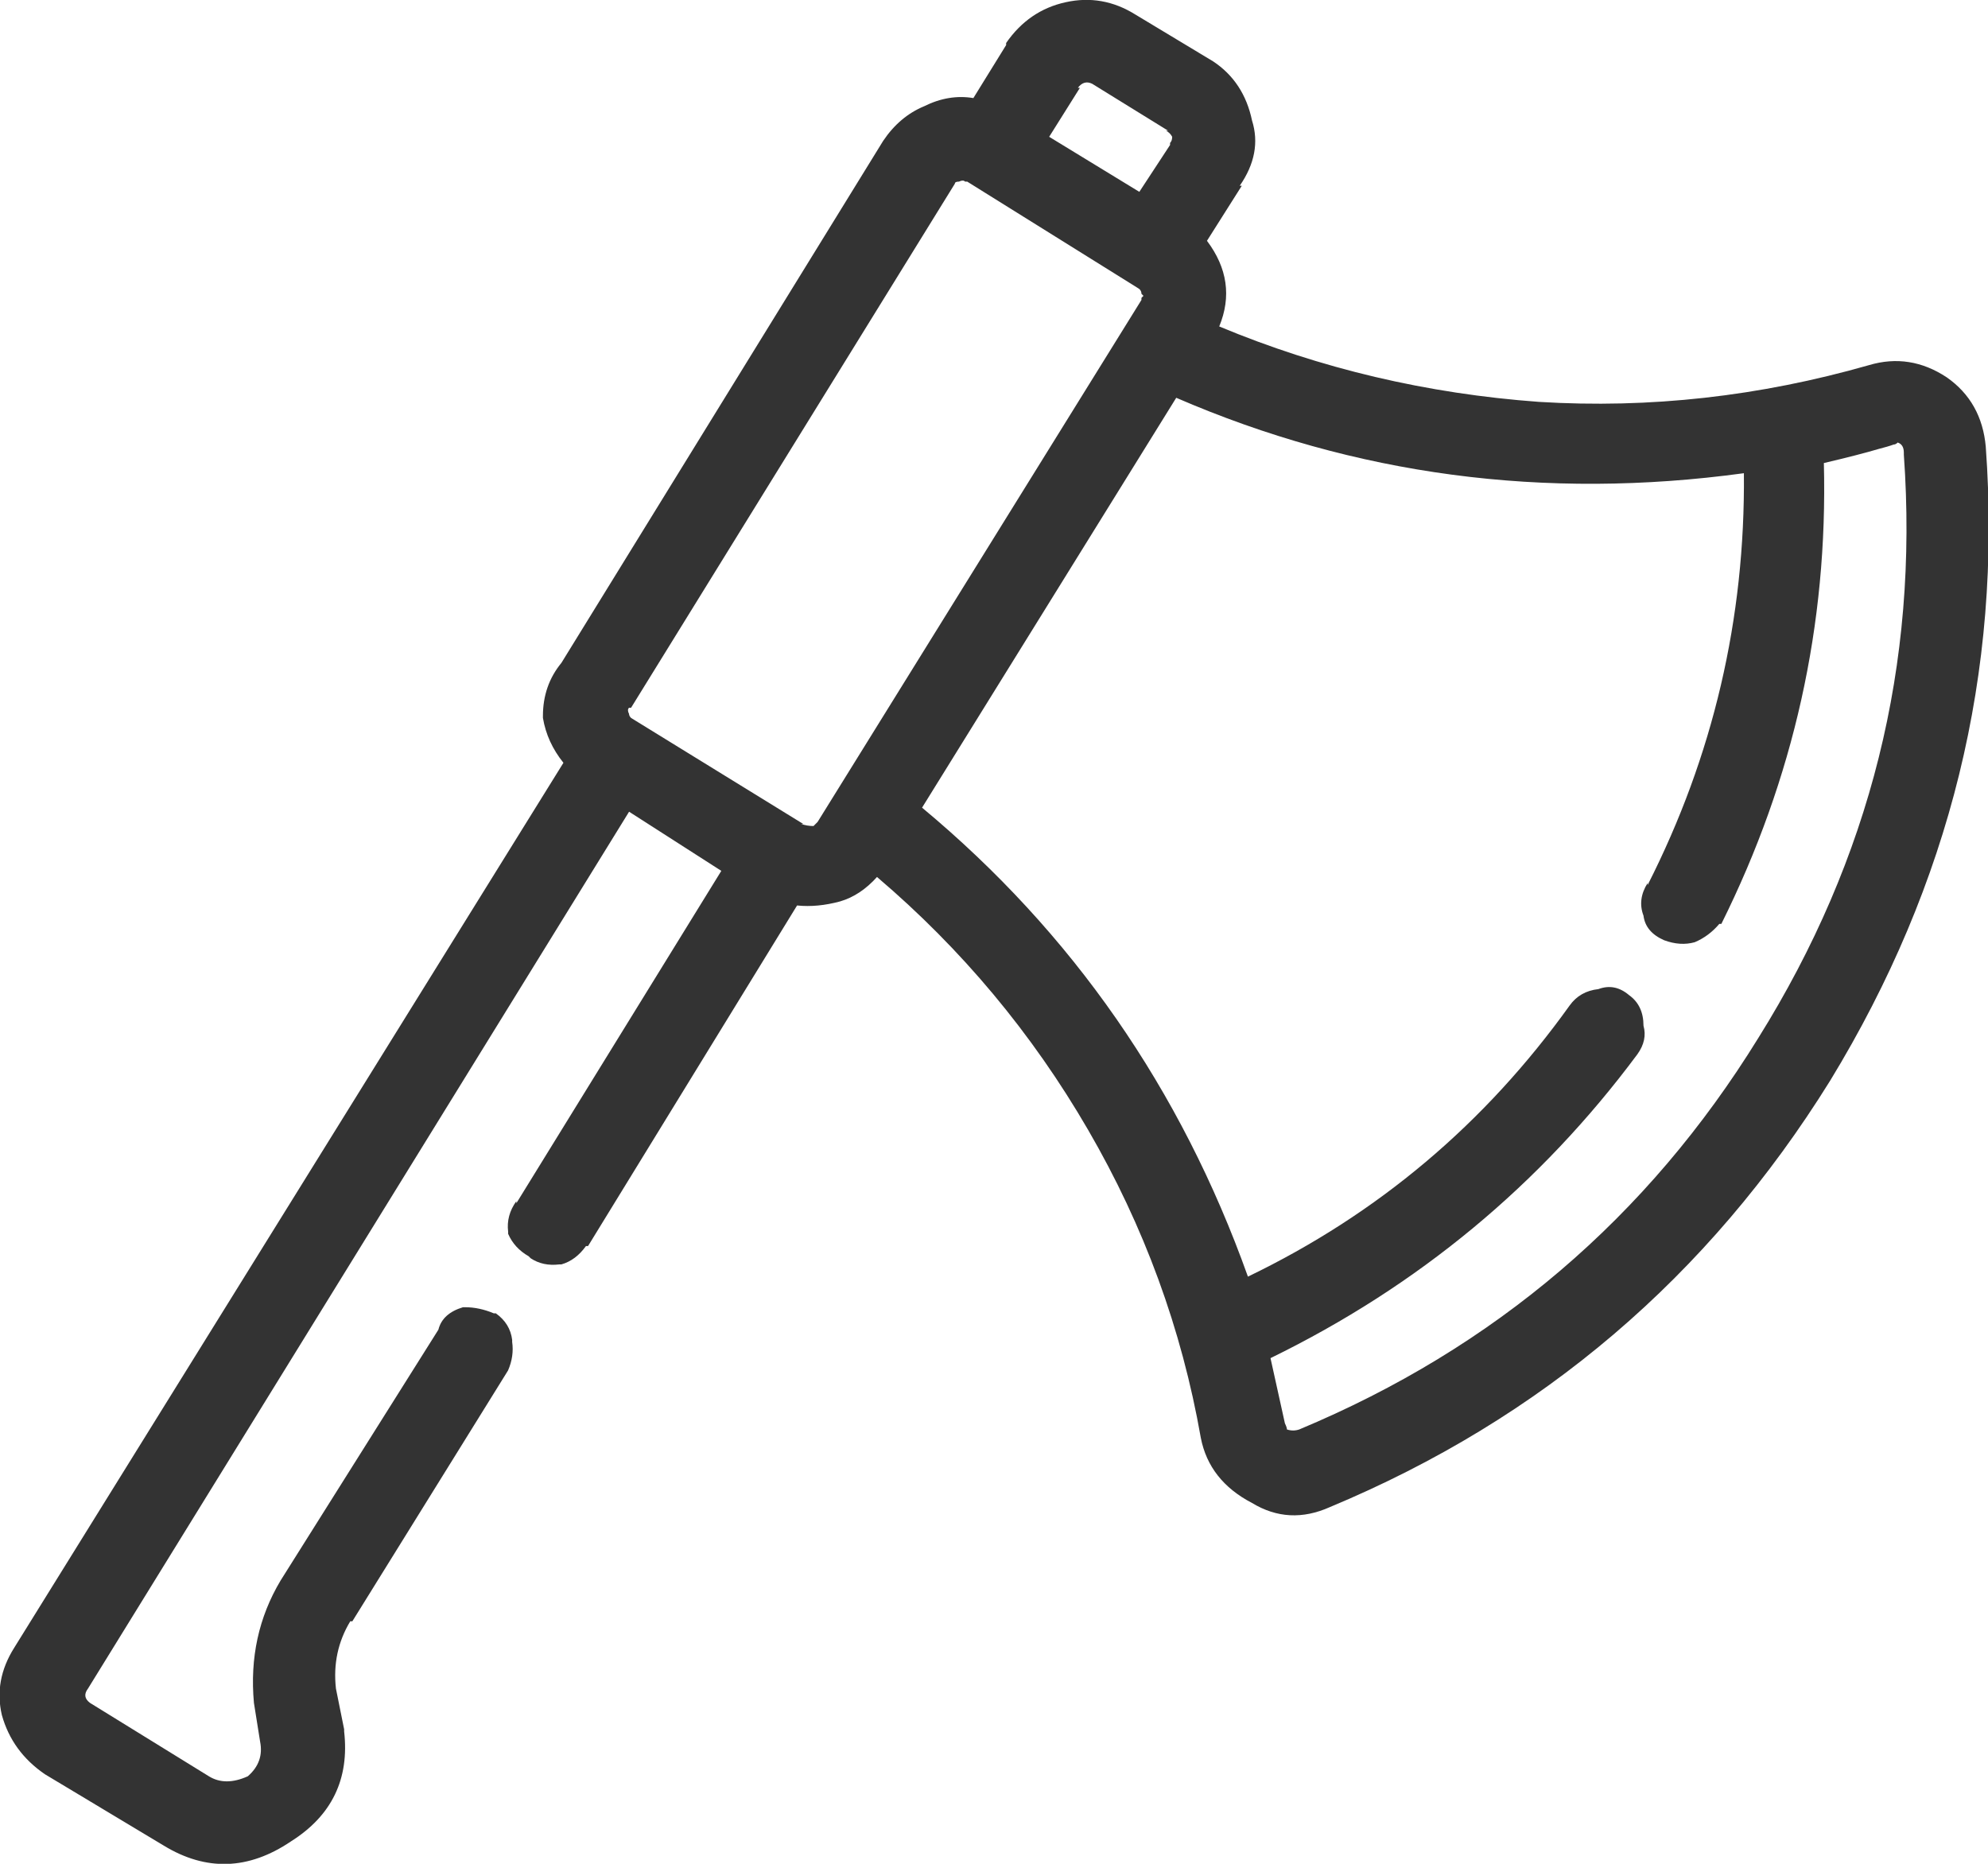 <?xml version="1.0" encoding="utf-8"?>
<!-- Generator: Adobe Illustrator 15.1.0, SVG Export Plug-In . SVG Version: 6.00 Build 0)  -->
<!DOCTYPE svg PUBLIC "-//W3C//DTD SVG 1.1//EN" "http://www.w3.org/Graphics/SVG/1.1/DTD/svg11.dtd">
<svg version="1.1" id="Layer_1" xmlns="http://www.w3.org/2000/svg" xmlns:xlink="http://www.w3.org/1999/xlink" x="0px" y="0px"
	 width="48px" height="45px" viewBox="0 0 48 45" enable-background="new 0 0 48 45" xml:space="preserve">
<g>
	<path fill-rule="evenodd" clip-rule="evenodd" fill="#333333" d="M27.41,0.349l1.881,1.133c0.495,0.328,0.808,0.804,0.939,1.427
		c0.165,0.526,0.066,1.051-0.297,1.576h0.05l-0.841,1.329c0.494,0.657,0.593,1.346,0.296,2.068c2.441,1.018,5.015,1.624,7.72,1.821
		c2.673,0.165,5.328-0.132,7.968-0.887c0.659-0.196,1.286-0.098,1.88,0.296c0.561,0.393,0.875,0.951,0.94,1.673
		c0.396,5.449-0.857,10.552-3.761,15.313c-2.937,4.726-6.961,8.156-12.074,10.289c-0.66,0.296-1.286,0.262-1.881-0.099
		c-0.692-0.36-1.104-0.887-1.237-1.575c-0.461-2.626-1.368-5.104-2.722-7.435c-1.352-2.33-3.051-4.365-5.096-6.104
		c-0.264,0.295-0.561,0.493-0.891,0.59c-0.362,0.098-0.709,0.132-1.039,0.098l-5.047,8.223h-0.05
		c-0.164,0.229-0.362,0.377-0.593,0.443h-0.049c-0.264,0.032-0.495-0.017-0.693-0.148l-0.049-0.049
		c-0.231-0.132-0.396-0.312-0.495-0.541v-0.05c-0.033-0.263,0.033-0.509,0.198-0.739v0.05l4.949-8.025l-2.227-1.428L2.124,40.77
		c-0.1,0.132-0.083,0.246,0.049,0.345l2.871,1.772c0.264,0.163,0.577,0.163,0.939,0c0.264-0.229,0.363-0.509,0.297-0.838
		l-0.149-0.935c-0.099-1.084,0.115-2.068,0.644-2.954l3.81-6.056c0.066-0.263,0.264-0.443,0.594-0.542h0.05
		c0.231,0,0.461,0.05,0.692,0.147h0.05c0.231,0.164,0.362,0.378,0.395,0.641v0.049c0.033,0.229,0,0.46-0.099,0.689l-3.76,6.057
		h-0.05c-0.297,0.492-0.412,1.033-0.346,1.624l0.198,0.984v0.049c0.131,1.149-0.297,2.036-1.287,2.659
		C6,45.151,4.977,45.184,3.955,44.561l-2.87-1.723C0.556,42.476,0.21,42,0.045,41.409c-0.131-0.558-0.033-1.1,0.298-1.625
		l13.261-21.367c-0.264-0.328-0.429-0.688-0.495-1.083v-0.049c0-0.492,0.149-0.919,0.446-1.28l7.769-12.604
		c0.264-0.393,0.594-0.672,0.99-0.836c0.396-0.197,0.792-0.263,1.188-0.197l0.791-1.28V1.038c0.363-0.525,0.842-0.854,1.436-0.984
		C26.322-0.078,26.883,0.021,27.41,0.349z M26.371,2.023c-0.132-0.065-0.247-0.033-0.347,0.098h0.05l-0.742,1.182l2.177,1.329
		L28.251,3.5V3.451c0.034-0.034,0.051-0.083,0.051-0.148c-0.034-0.065-0.084-0.114-0.149-0.148h0.05L26.371,2.023z M27.46,6.946
		l-4.107-2.561h-0.05c-0.033-0.033-0.082-0.033-0.148,0c-0.066,0-0.1,0.016-0.1,0.05l-7.818,12.653h-0.049
		c-0.034,0.033-0.034,0.082,0,0.148c0,0.033,0.017,0.065,0.049,0.098l4.157,2.56h-0.05c0.1,0.034,0.198,0.05,0.298,0.05
		c0.033-0.033,0.066-0.066,0.099-0.099L27.56,7.242V7.192l0.049-0.049l-0.049-0.05C27.56,7.028,27.525,6.979,27.46,6.946z
		 M45.373,10.836c-0.33,0.098-0.775,0.212-1.336,0.344c0.1,3.906-0.727,7.615-2.475,11.126h-0.049
		c-0.166,0.197-0.363,0.345-0.594,0.443c-0.231,0.065-0.479,0.049-0.742-0.049c-0.298-0.132-0.462-0.329-0.495-0.592
		c-0.1-0.262-0.066-0.525,0.099-0.787v0.049c1.583-3.118,2.359-6.433,2.325-9.945c-4.815,0.657-9.386,0.049-13.706-1.821
		l-6.137,9.896c3.629,3.019,6.251,6.793,7.868,11.323c3.135-1.51,5.724-3.692,7.769-6.548c0.165-0.23,0.396-0.361,0.693-0.394
		c0.264-0.099,0.511-0.05,0.742,0.147c0.23,0.164,0.347,0.41,0.347,0.738c0.065,0.229,0.017,0.459-0.148,0.689
		c-2.342,3.151-5.295,5.597-8.858,7.336l0.348,1.575c0.032,0.065,0.049,0.115,0.049,0.147c0.099,0.033,0.198,0.033,0.297,0
		c4.717-1.969,8.412-5.12,11.085-9.453c2.705-4.332,3.875-9.025,3.513-14.081v-0.049c0-0.132-0.049-0.213-0.148-0.246
		c-0.033,0.033-0.066,0.049-0.099,0.049C45.621,10.77,45.505,10.802,45.373,10.836z"/>
</g>
</svg>
